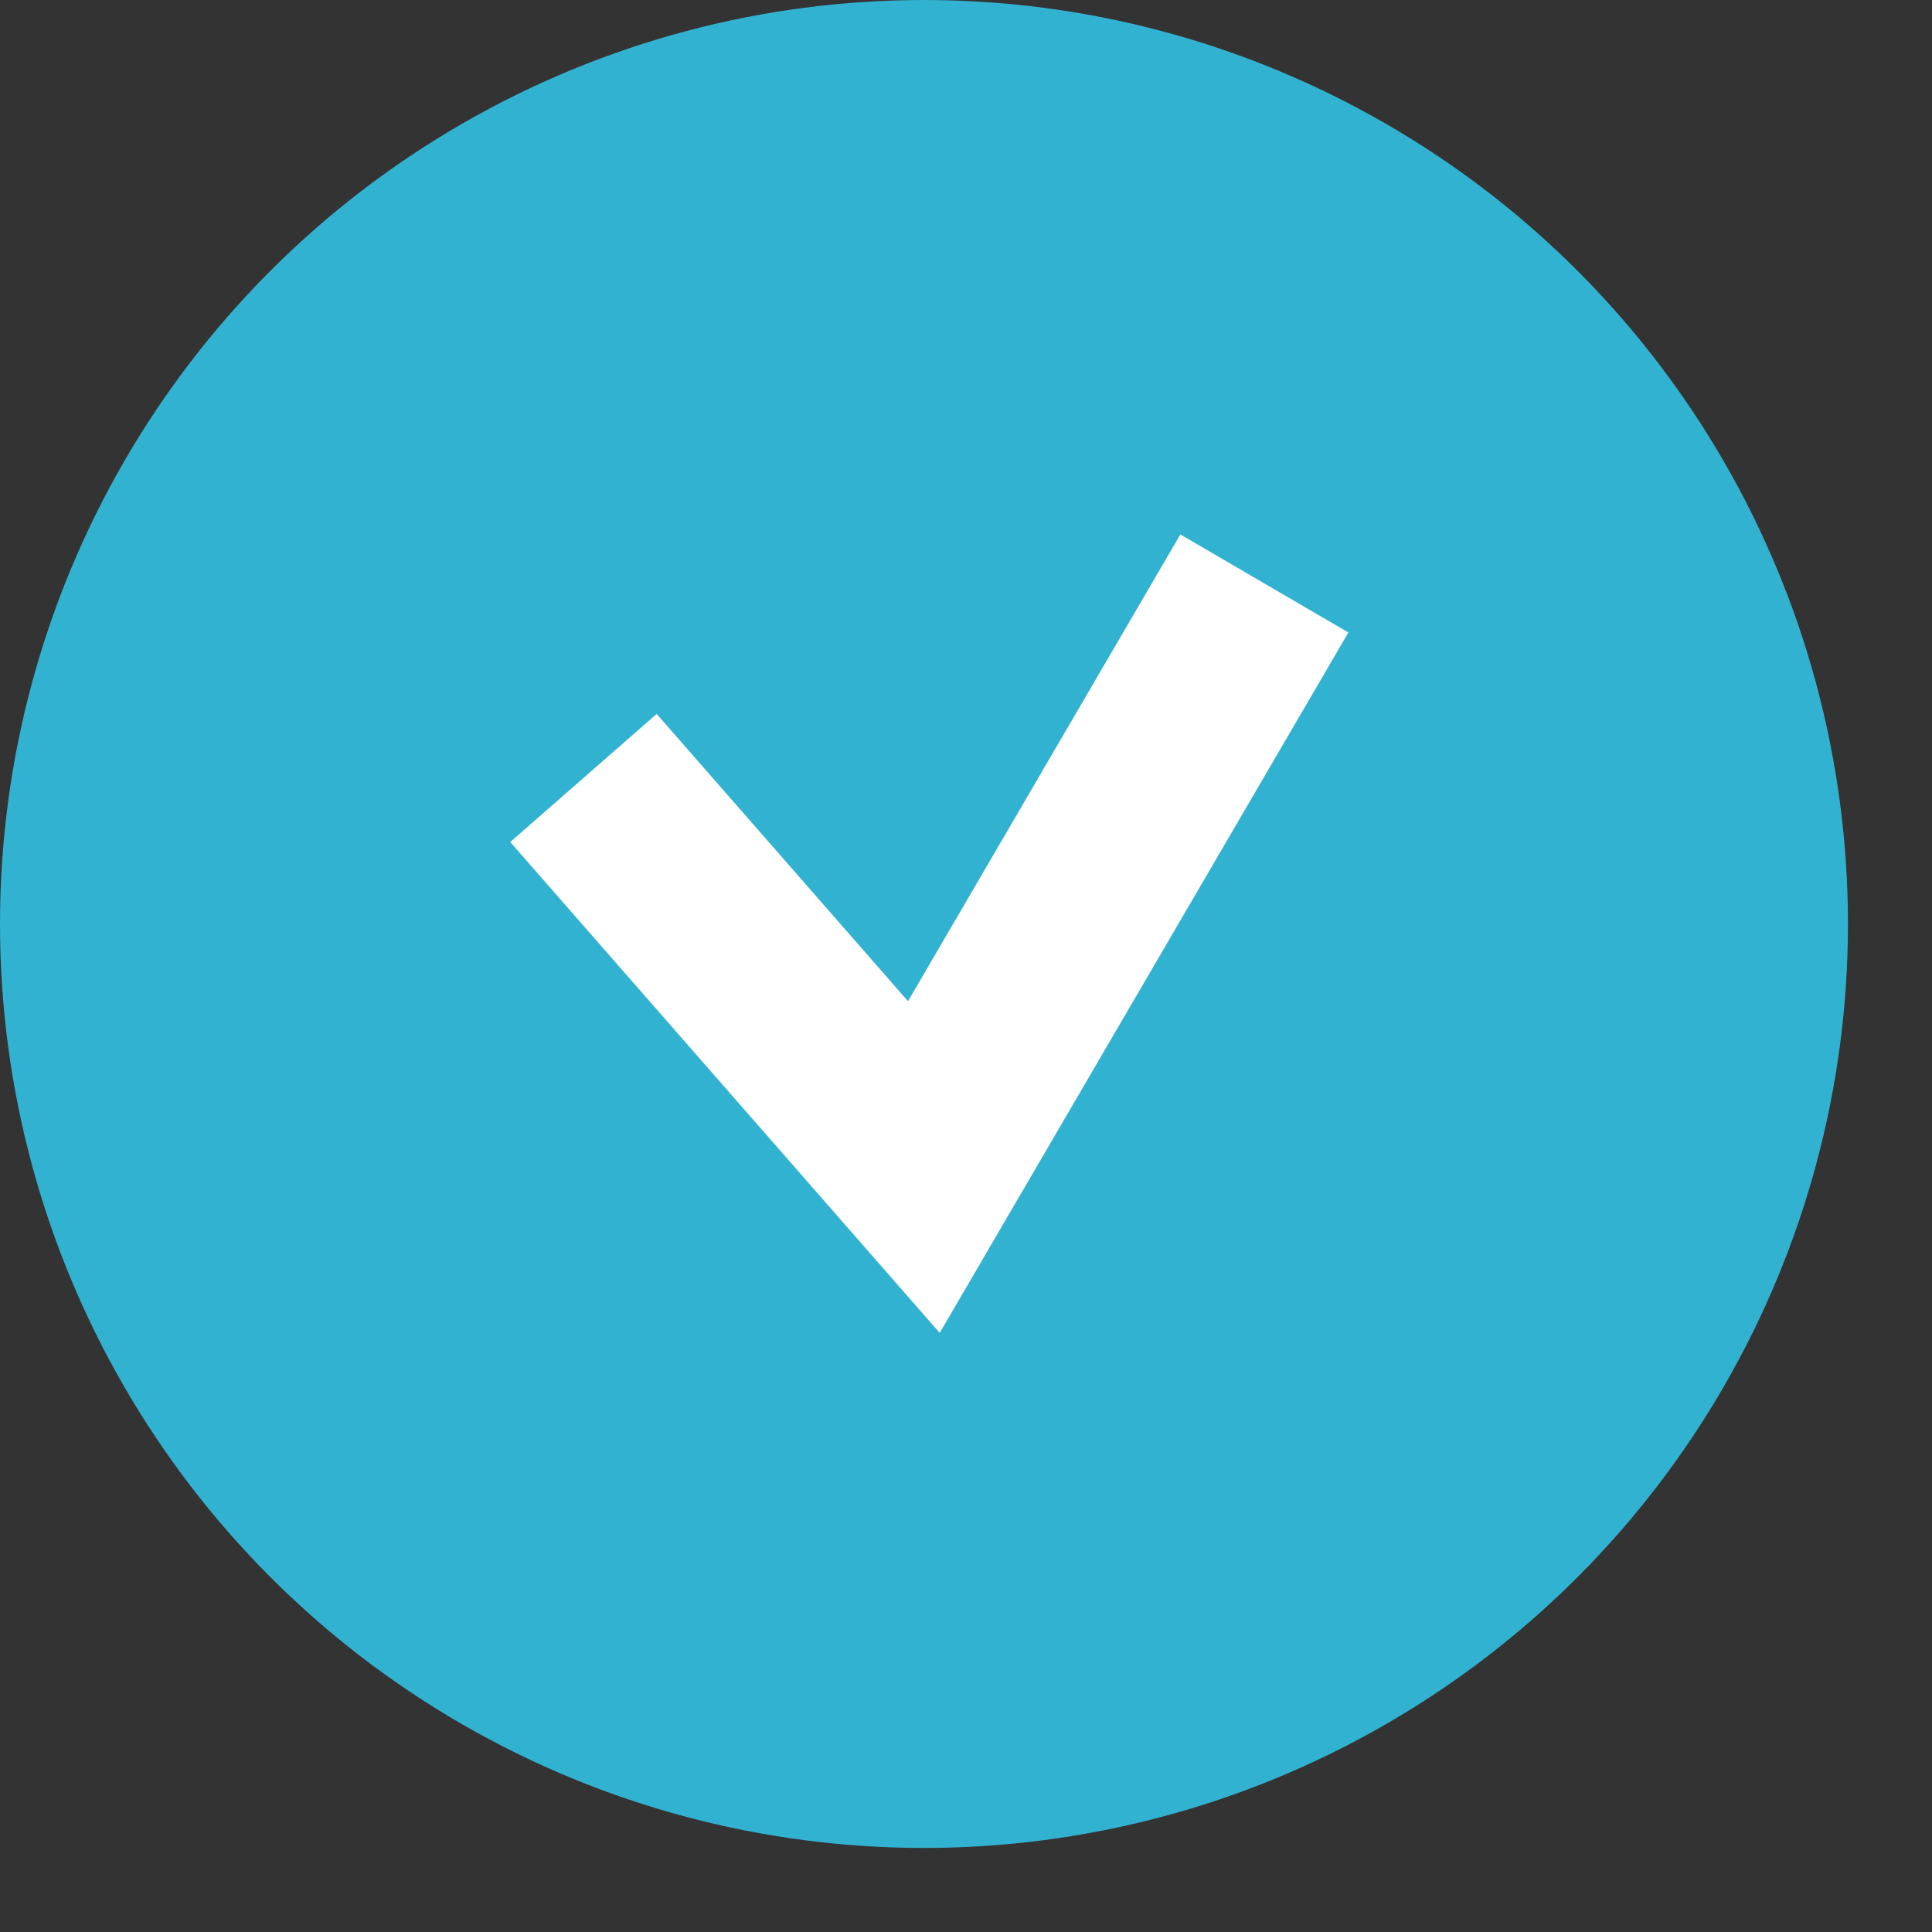 <?xml version="1.0" encoding="UTF-8"?> <svg xmlns="http://www.w3.org/2000/svg" width="16" height="16" viewBox="0 0 16 16" fill="none"><rect x="0" y="0" width="16" height="16" fill="#333333" stroke="none"/><circle cx="7.652" cy="7.652" r="7.652" fill="#32B2D1"></circle><path d="M4.832 6.443L7.651 9.665L10.471 4.832" stroke="white" stroke-width="1.611"></path></svg> 